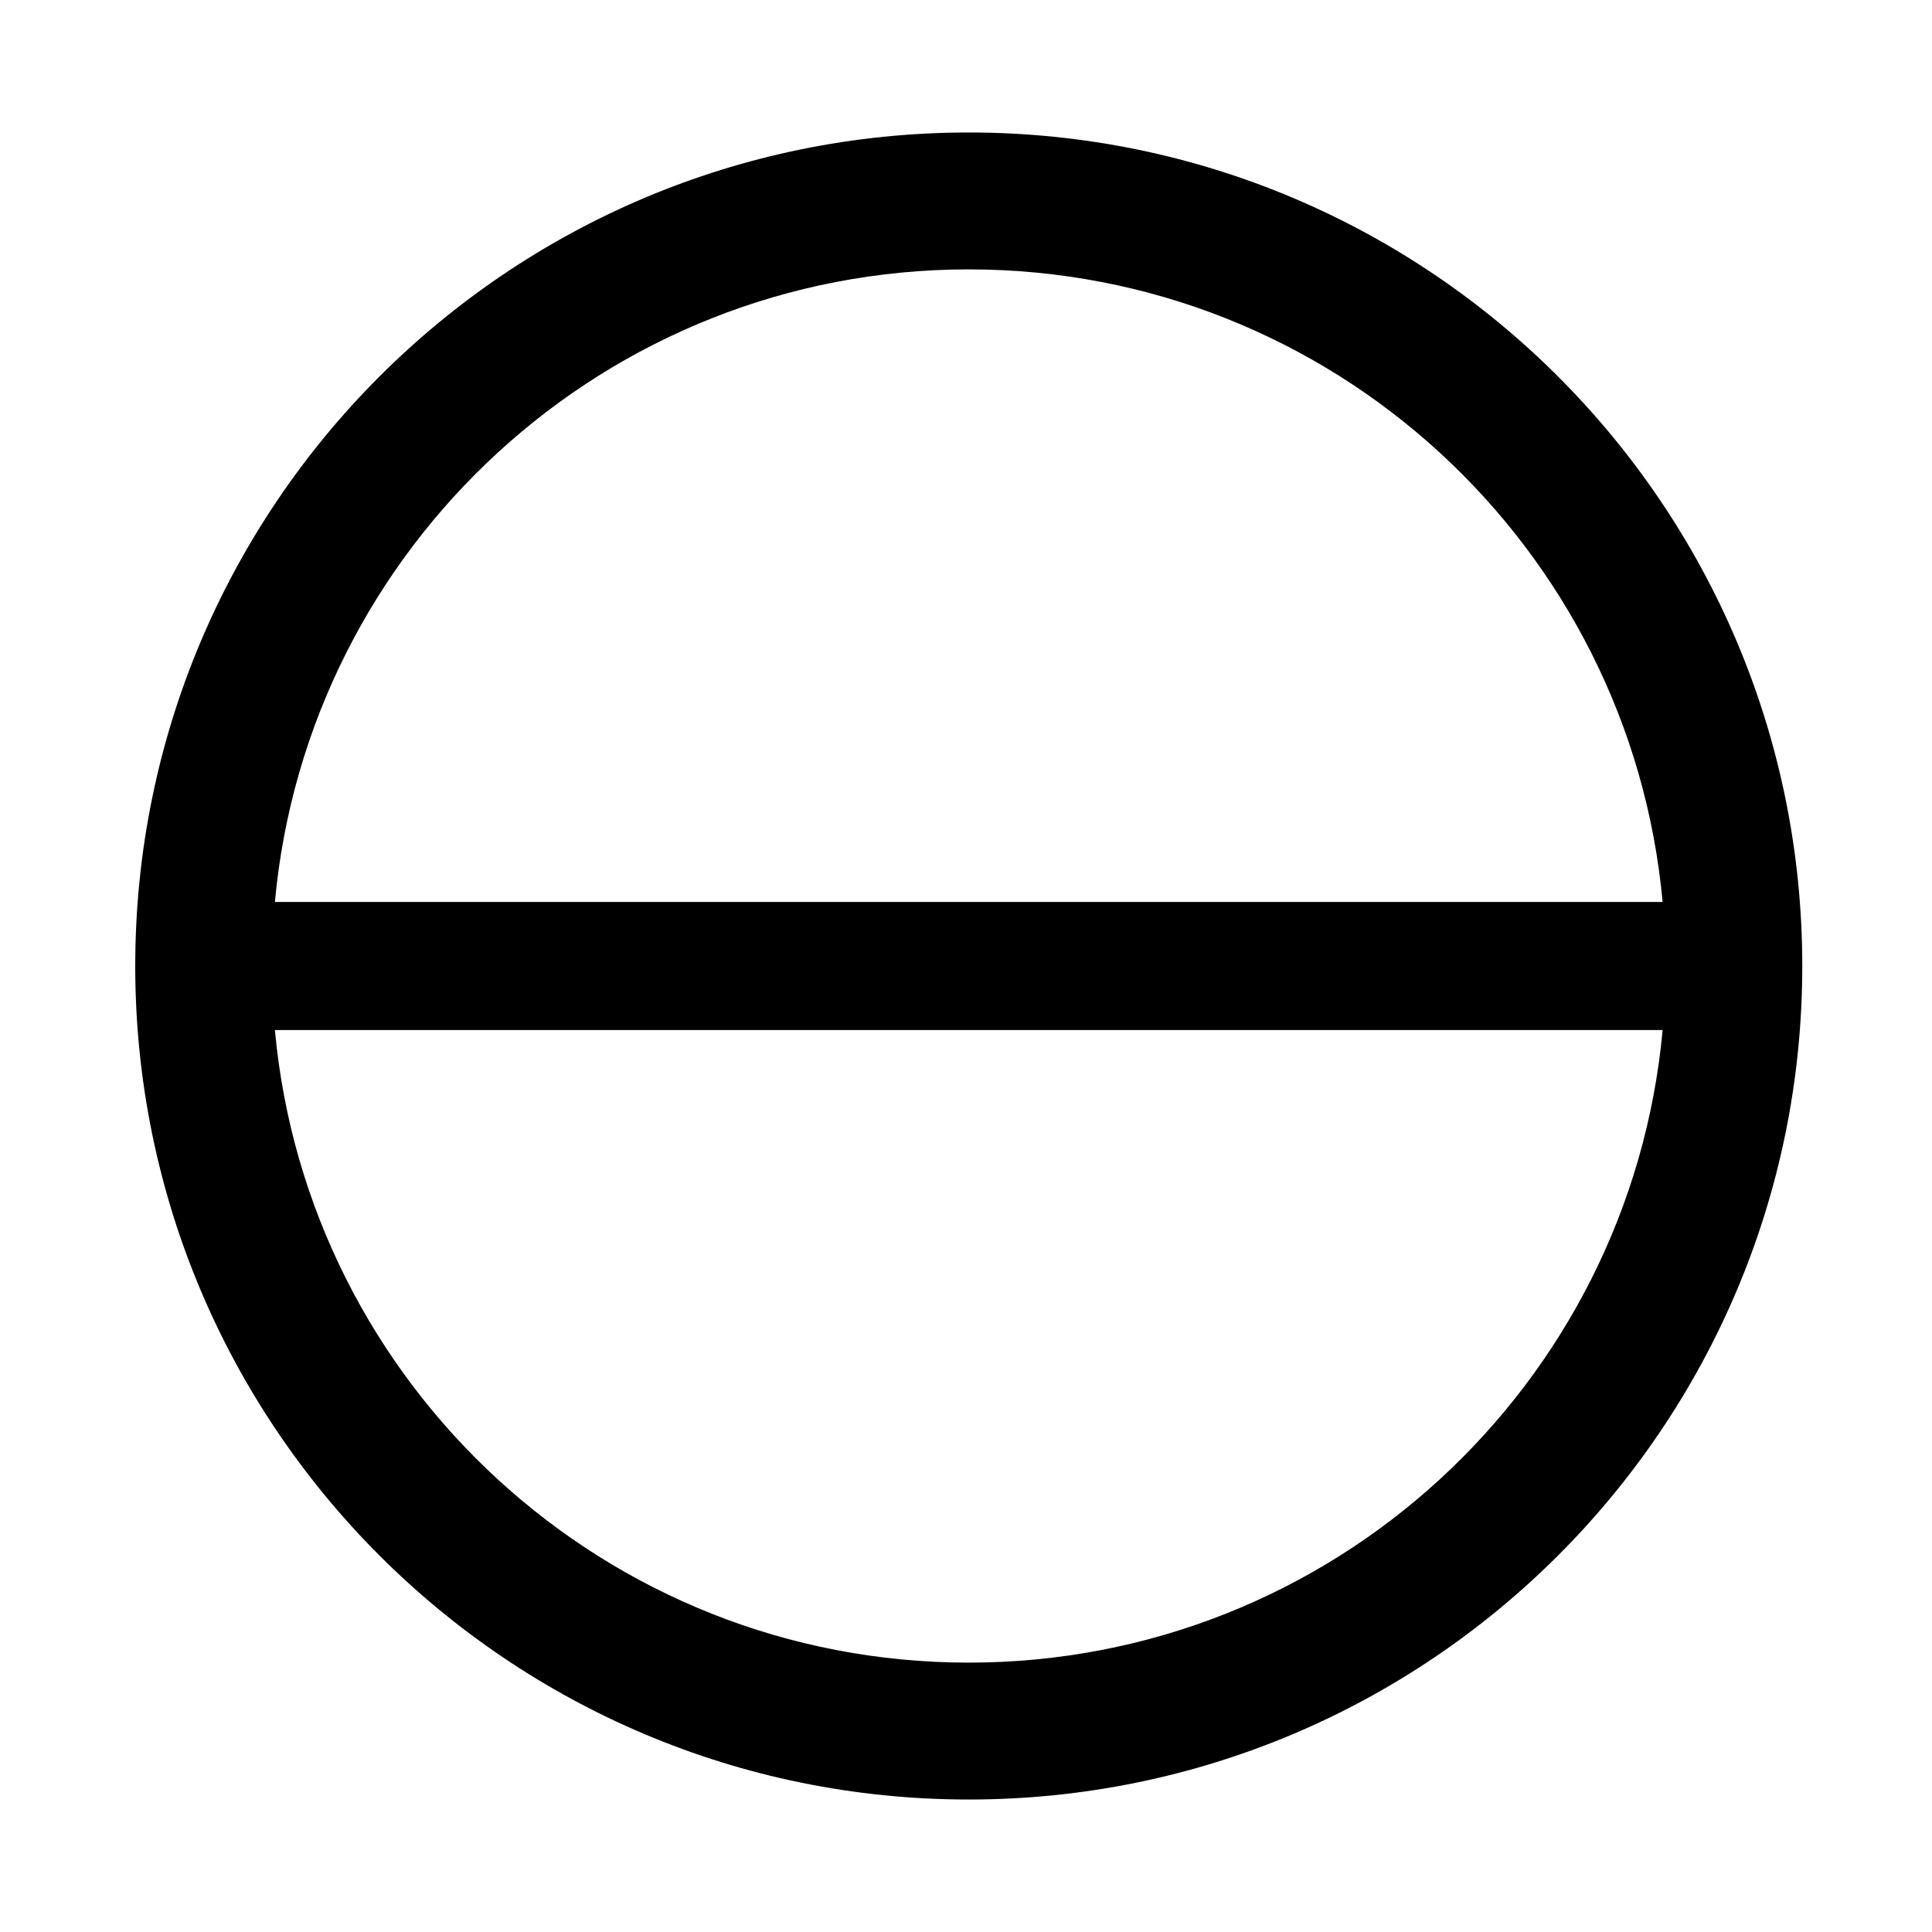 <?xml version="1.0" encoding="utf-8"?>
<!-- Generator: Adobe Illustrator 26.2.1, SVG Export Plug-In . SVG Version: 6.00 Build 0)  -->
<svg version="1.1" baseProfile="tiny" id="Layer_1" xmlns="http://www.w3.org/2000/svg" xmlns:xlink="http://www.w3.org/1999/xlink"
	 x="0px" y="0px" viewBox="0 0 350 350" overflow="visible" xml:space="preserve">
<path id="No_x5F_Entry_00000070828874345439291600000001408409657006913706_" d="M175.5,24c-83.4,0-151,67.6-151,151
	c0,83.4,67.6,151,151,151s151-67.6,151-151C326.5,91.6,258.9,24,175.5,24z M175.5,48.8c65.8,0,119.8,50.3,125.7,114.6H49.8
	C55.7,99.1,109.7,48.8,175.5,48.8z M175.5,301.2c-65.8,0-119.8-50.3-125.7-114.6h251.4C295.3,250.9,241.3,301.2,175.5,301.2z"/>
</svg>
